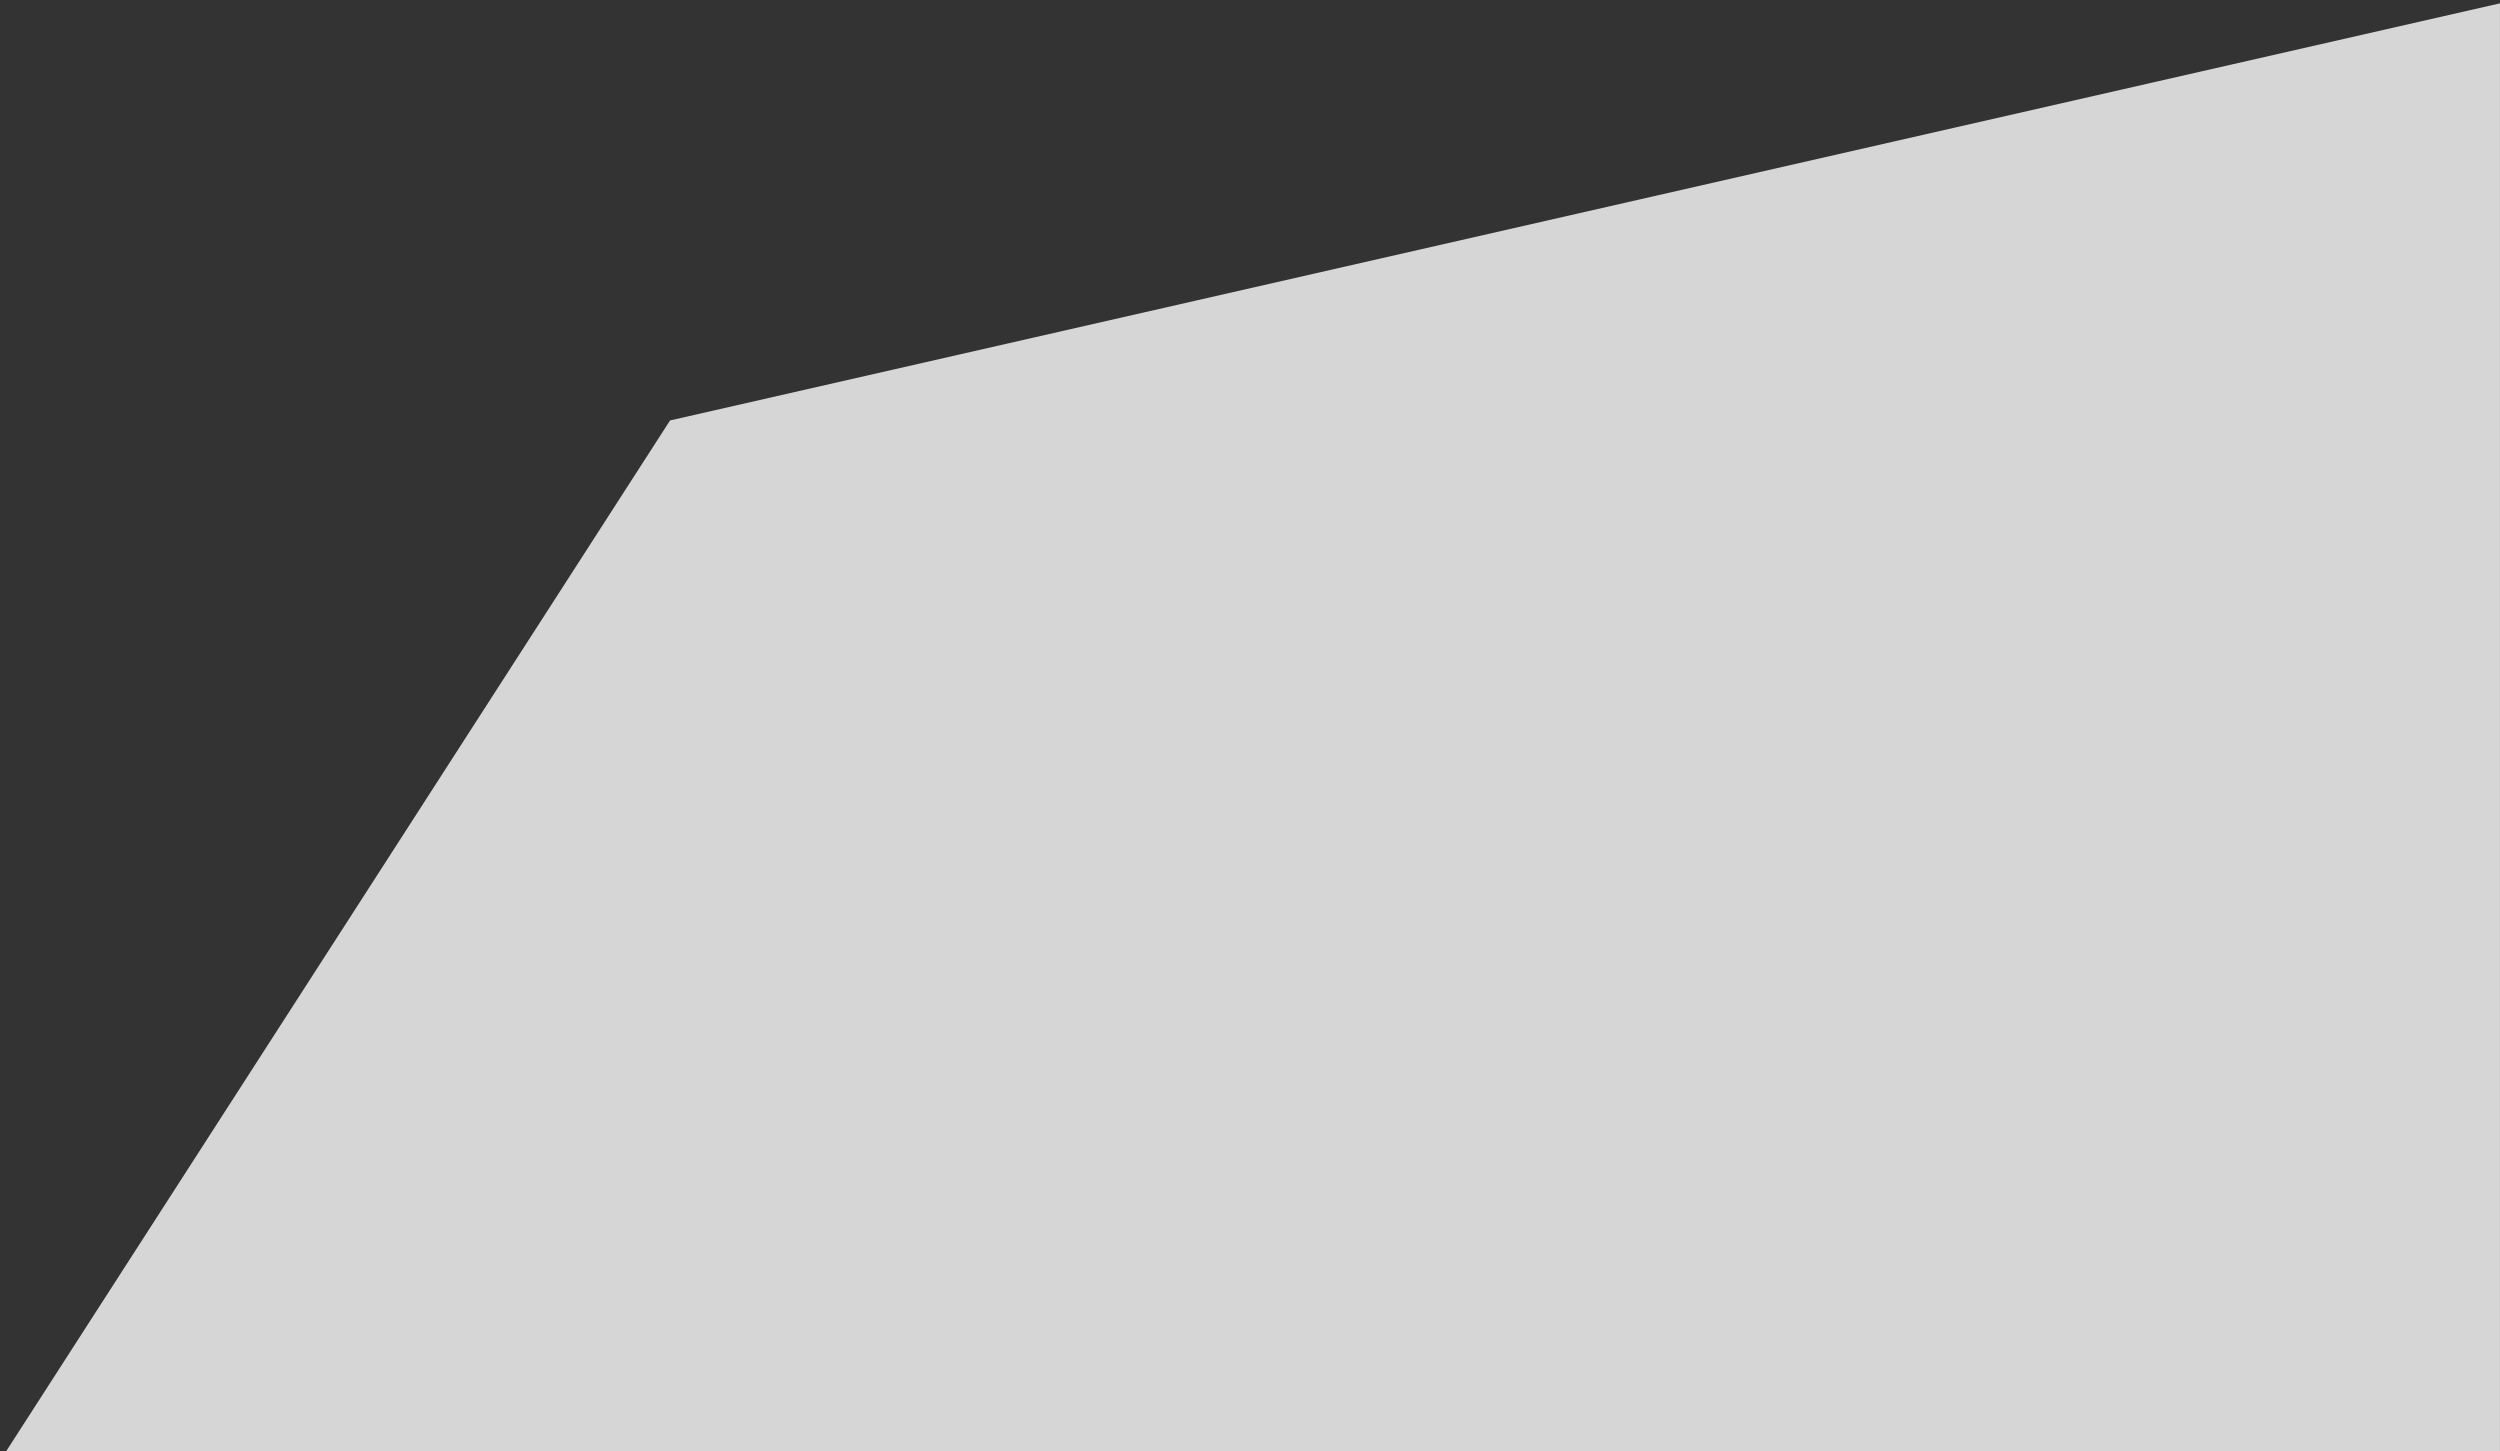 <svg width="379" height="220" viewBox="0 0 379 220" fill="none" xmlns="http://www.w3.org/2000/svg">
<rect x="0" y="0" width="379" height="220" fill="#333333" stroke="none"/>
<path opacity="0.8" d="M0.94 220H378.993V0.507L101.58 63.739L0.94 220Z" fill="white"/>
</svg>
